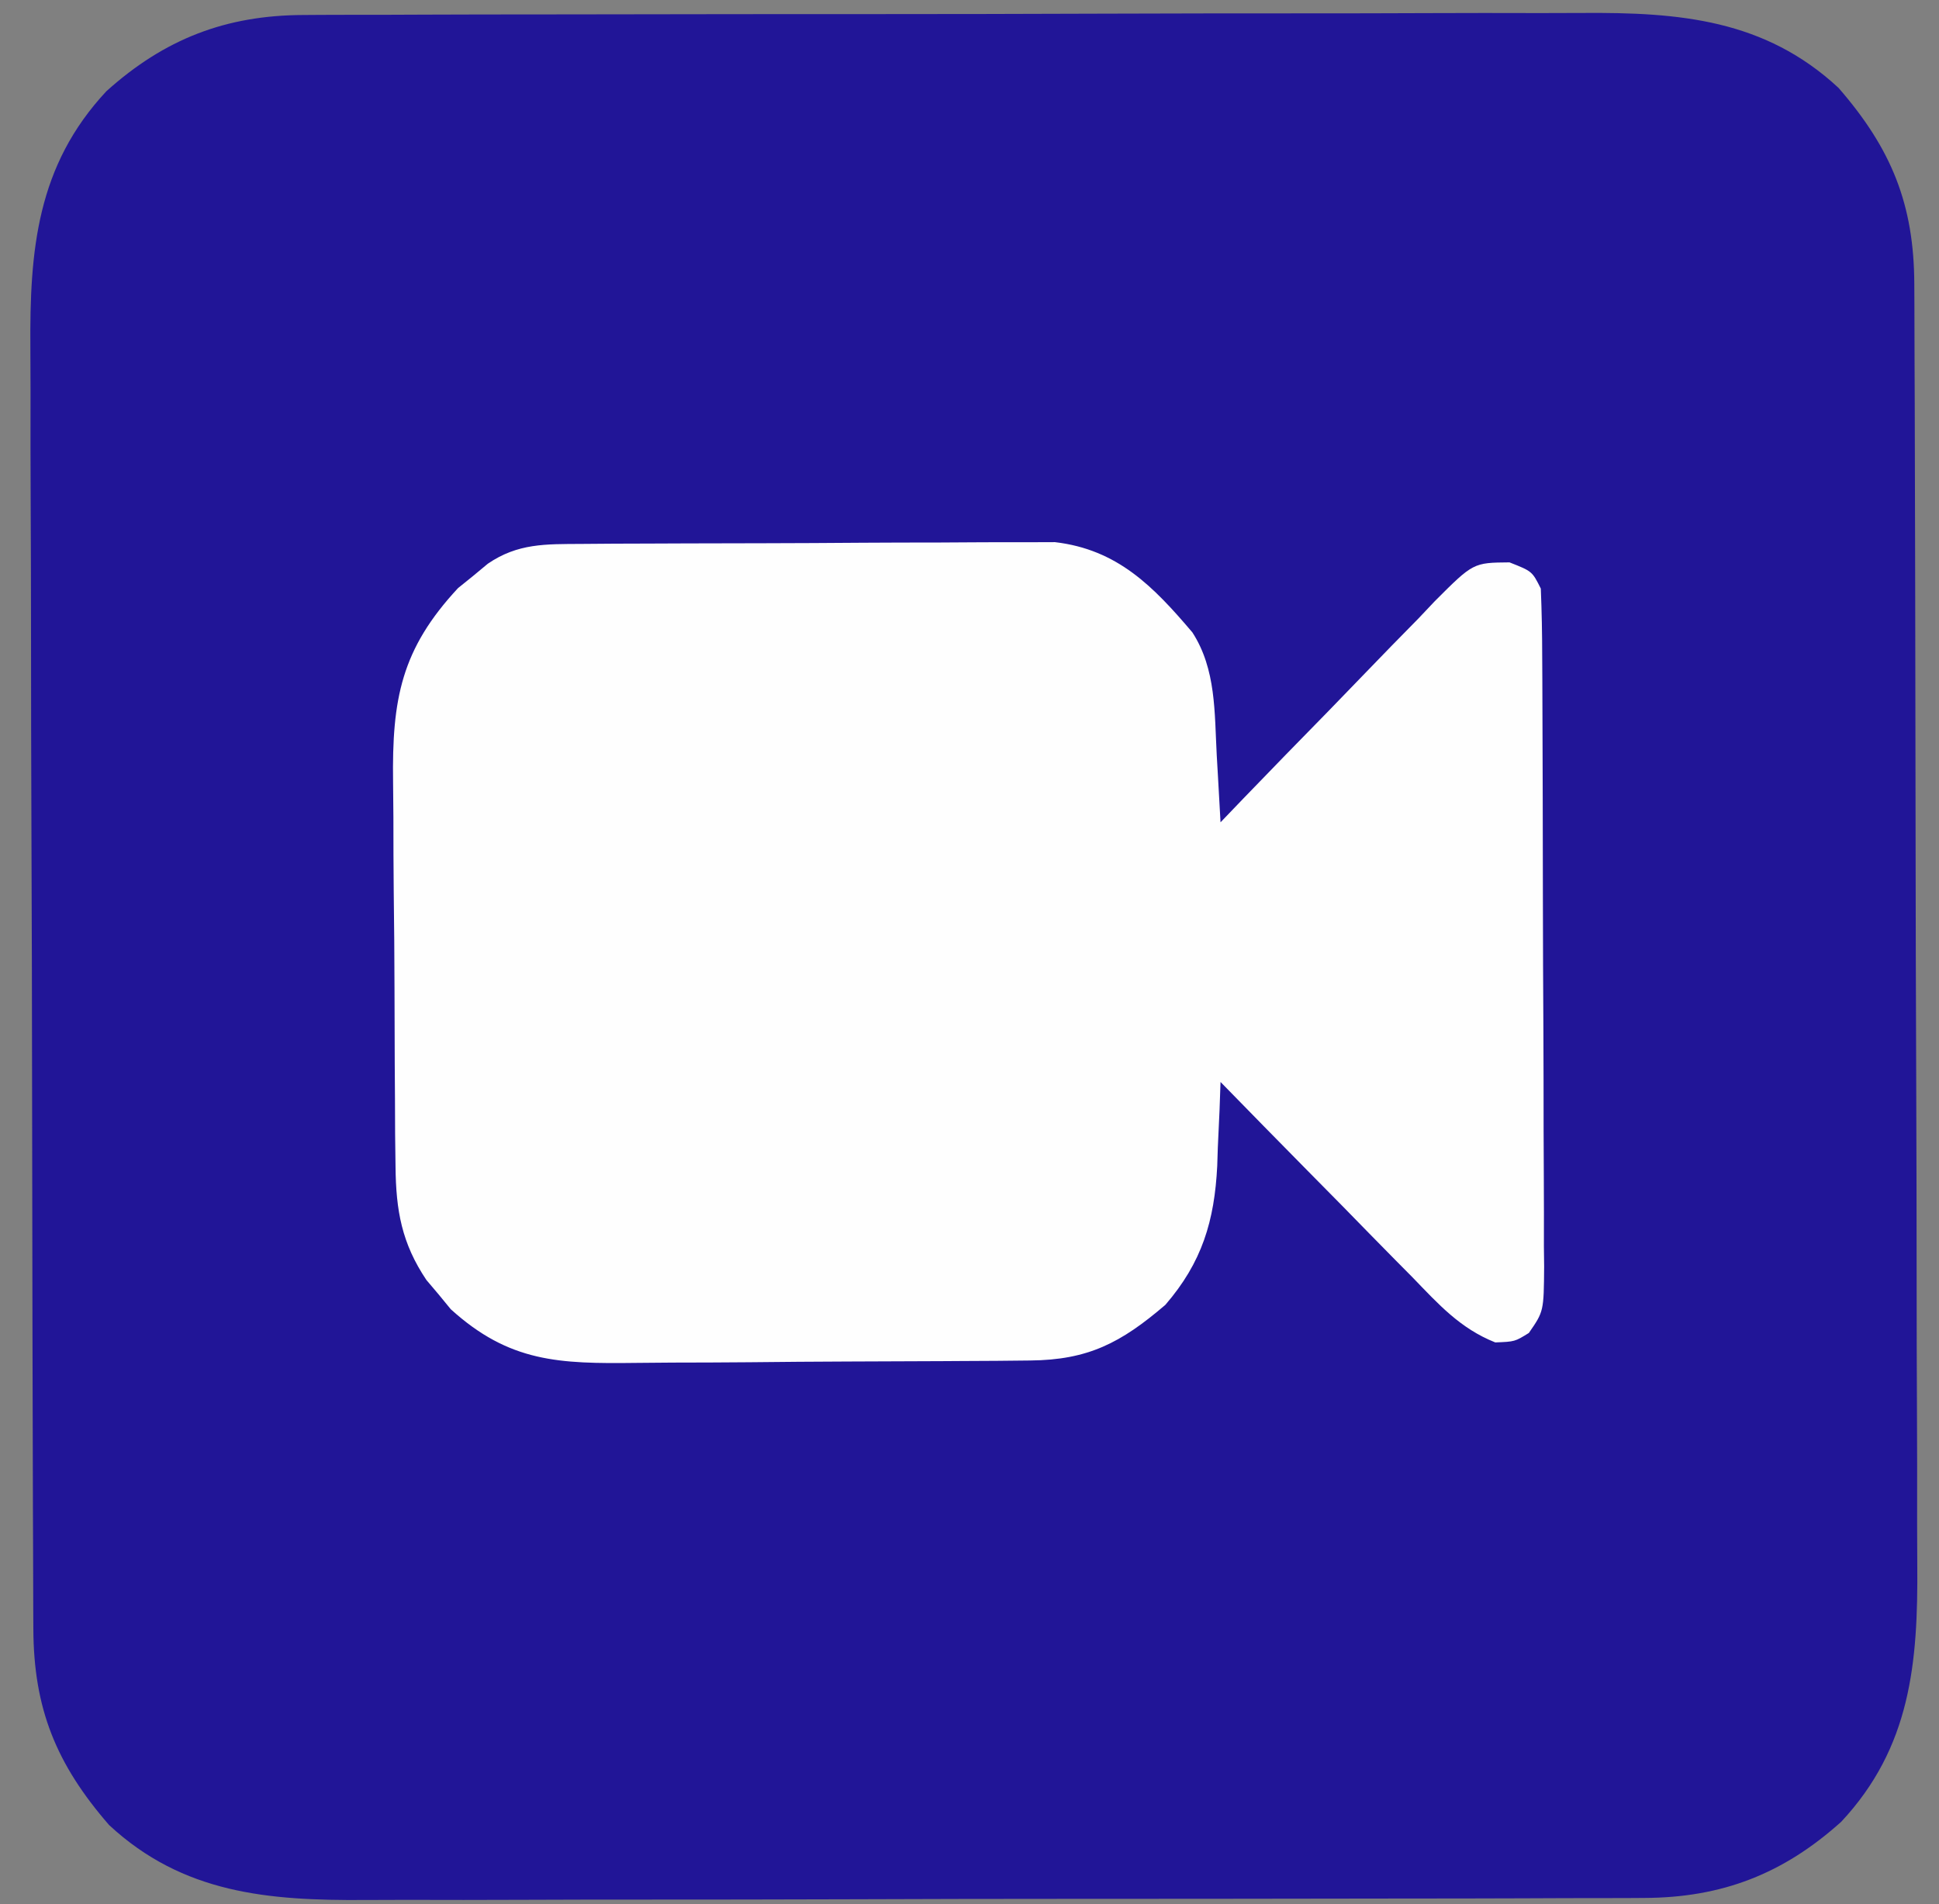 <svg xmlns="http://www.w3.org/2000/svg" width="224" height="220"><rect width="100%" height="100%" fill="#808080" stroke="none"/><path d="M0 0 C1.032 -0.007 1.032 -0.007 2.085 -0.014 C4.379 -0.026 6.672 -0.025 8.966 -0.023 C10.616 -0.029 12.265 -0.036 13.915 -0.043 C18.388 -0.061 22.862 -0.066 27.335 -0.067 C30.133 -0.069 32.931 -0.073 35.729 -0.078 C45.498 -0.097 55.268 -0.105 65.038 -0.103 C74.13 -0.102 83.222 -0.123 92.314 -0.155 C100.131 -0.181 107.949 -0.192 115.766 -0.19 C120.43 -0.19 125.094 -0.195 129.758 -0.217 C134.148 -0.236 138.537 -0.236 142.927 -0.222 C144.532 -0.22 146.137 -0.224 147.742 -0.236 C158.918 -0.315 168.795 0.497 177.328 8.424 C183.448 15.469 186.045 21.882 186.077 31.097 C186.081 31.784 186.084 32.47 186.088 33.177 C186.099 35.477 186.103 37.777 186.107 40.077 C186.113 41.726 186.12 43.375 186.127 45.025 C186.148 50.441 186.158 55.858 186.168 61.275 C186.172 63.142 186.176 65.009 186.181 66.876 C186.2 75.65 186.214 84.424 186.222 93.197 C186.232 103.313 186.258 113.429 186.299 123.544 C186.329 131.371 186.344 139.197 186.347 147.023 C186.349 151.693 186.358 156.364 186.383 161.034 C186.407 165.432 186.411 169.83 186.401 174.228 C186.4 175.836 186.406 177.444 186.42 179.053 C186.512 190.373 185.67 200.131 177.633 208.736 C170.946 214.749 163.867 217.51 154.86 217.535 C153.827 217.542 153.827 217.542 152.774 217.549 C150.481 217.561 148.187 217.56 145.894 217.558 C144.244 217.564 142.594 217.571 140.945 217.578 C136.471 217.596 131.998 217.601 127.525 217.602 C124.727 217.603 121.929 217.608 119.131 217.613 C109.361 217.631 99.592 217.64 89.822 217.638 C80.73 217.637 71.638 217.658 62.546 217.69 C54.729 217.716 46.911 217.726 39.093 217.725 C34.429 217.725 29.766 217.73 25.102 217.751 C20.712 217.771 16.323 217.771 11.933 217.756 C10.328 217.754 8.723 217.759 7.118 217.771 C-4.059 217.85 -13.935 217.038 -22.469 209.111 C-28.588 202.066 -31.185 195.653 -31.217 186.438 C-31.223 185.408 -31.223 185.408 -31.228 184.358 C-31.239 182.058 -31.243 179.758 -31.247 177.458 C-31.253 175.809 -31.26 174.16 -31.267 172.51 C-31.288 167.093 -31.298 161.677 -31.308 156.26 C-31.312 154.393 -31.317 152.526 -31.321 150.659 C-31.34 141.885 -31.354 133.111 -31.362 124.338 C-31.372 114.222 -31.398 104.106 -31.439 93.99 C-31.469 86.164 -31.484 78.338 -31.487 70.512 C-31.49 65.842 -31.498 61.171 -31.524 56.501 C-31.547 52.103 -31.551 47.705 -31.541 43.307 C-31.54 41.699 -31.547 40.09 -31.56 38.482 C-31.652 27.162 -30.81 17.404 -22.773 8.799 C-16.086 2.786 -9.008 0.025 0 0 Z " fill="#211597" transform="translate(35.07,1.733)"></path><path d="M0 0 C1.262 -0.01 2.523 -0.019 3.823 -0.029 C5.203 -0.034 6.582 -0.038 7.962 -0.042 C9.378 -0.048 10.794 -0.054 12.21 -0.059 C15.18 -0.07 18.15 -0.076 21.12 -0.079 C24.916 -0.085 28.712 -0.109 32.509 -0.137 C35.435 -0.156 38.361 -0.161 41.288 -0.162 C42.687 -0.165 44.085 -0.173 45.484 -0.187 C47.447 -0.204 49.409 -0.2 51.371 -0.195 C52.486 -0.199 53.6 -0.203 54.749 -0.206 C61.97 0.641 66.111 4.898 70.63 10.224 C73.382 14.489 73.176 19.474 73.442 24.411 C73.485 25.156 73.529 25.901 73.573 26.669 C73.679 28.499 73.78 30.33 73.88 32.161 C75.196 30.79 75.196 30.79 76.538 29.391 C79.797 26.006 83.078 22.644 86.367 19.289 C87.788 17.833 89.202 16.371 90.61 14.903 C92.634 12.794 94.68 10.708 96.731 8.626 C97.356 7.965 97.982 7.303 98.626 6.622 C103.076 2.168 103.076 2.168 107.264 2.132 C109.88 3.161 109.88 3.161 110.88 5.161 C110.988 7.8 111.037 10.412 111.041 13.052 C111.046 13.866 111.051 14.681 111.056 15.521 C111.07 18.222 111.077 20.924 111.083 23.626 C111.089 25.499 111.094 27.372 111.1 29.246 C111.111 33.176 111.116 37.106 111.12 41.036 C111.125 46.078 111.149 51.12 111.178 56.162 C111.196 60.031 111.202 63.901 111.203 67.771 C111.206 69.63 111.214 71.489 111.227 73.349 C111.244 75.946 111.243 78.544 111.236 81.141 C111.245 81.913 111.255 82.684 111.264 83.479 C111.223 88.665 111.223 88.665 109.499 91.157 C107.88 92.161 107.88 92.161 105.619 92.251 C101.55 90.632 99.06 87.835 96.048 84.72 C95.411 84.077 94.774 83.435 94.118 82.773 C92.092 80.724 90.079 78.662 88.067 76.599 C86.694 75.205 85.319 73.813 83.944 72.421 C80.579 69.011 77.226 65.59 73.88 62.161 C73.842 63.235 73.805 64.309 73.766 65.415 C73.701 66.851 73.634 68.287 73.567 69.724 C73.545 70.428 73.522 71.133 73.499 71.858 C73.177 78.209 71.755 82.99 67.505 87.911 C62.382 92.302 58.581 94.279 51.889 94.338 C50.63 94.351 49.372 94.364 48.075 94.377 C46.693 94.385 45.312 94.393 43.93 94.399 C43.235 94.403 42.539 94.408 41.823 94.412 C38.138 94.433 34.454 94.447 30.77 94.456 C26.974 94.467 23.18 94.502 19.385 94.541 C16.458 94.568 13.532 94.576 10.606 94.58 C9.207 94.584 7.809 94.596 6.411 94.615 C-2.525 94.726 -8.268 94.56 -15.046 88.415 C-15.504 87.857 -15.961 87.299 -16.433 86.724 C-16.903 86.168 -17.374 85.612 -17.859 85.04 C-20.714 80.788 -21.377 77.007 -21.427 71.937 C-21.443 70.702 -21.459 69.467 -21.475 68.195 C-21.482 66.854 -21.487 65.513 -21.491 64.173 C-21.5 62.787 -21.51 61.401 -21.519 60.014 C-21.535 57.112 -21.543 54.209 -21.546 51.307 C-21.551 47.605 -21.589 43.904 -21.635 40.202 C-21.665 37.339 -21.672 34.476 -21.673 31.613 C-21.677 30.249 -21.689 28.885 -21.71 27.521 C-21.846 17.906 -20.767 12.159 -14.206 5.103 C-13.642 4.647 -13.077 4.192 -12.495 3.724 C-11.641 3.014 -11.641 3.014 -10.769 2.29 C-7.299 -0.086 -4.069 0.025 0 0 Z " fill="#FEFEFE" transform="translate(67.12,62.839)"></path></svg>